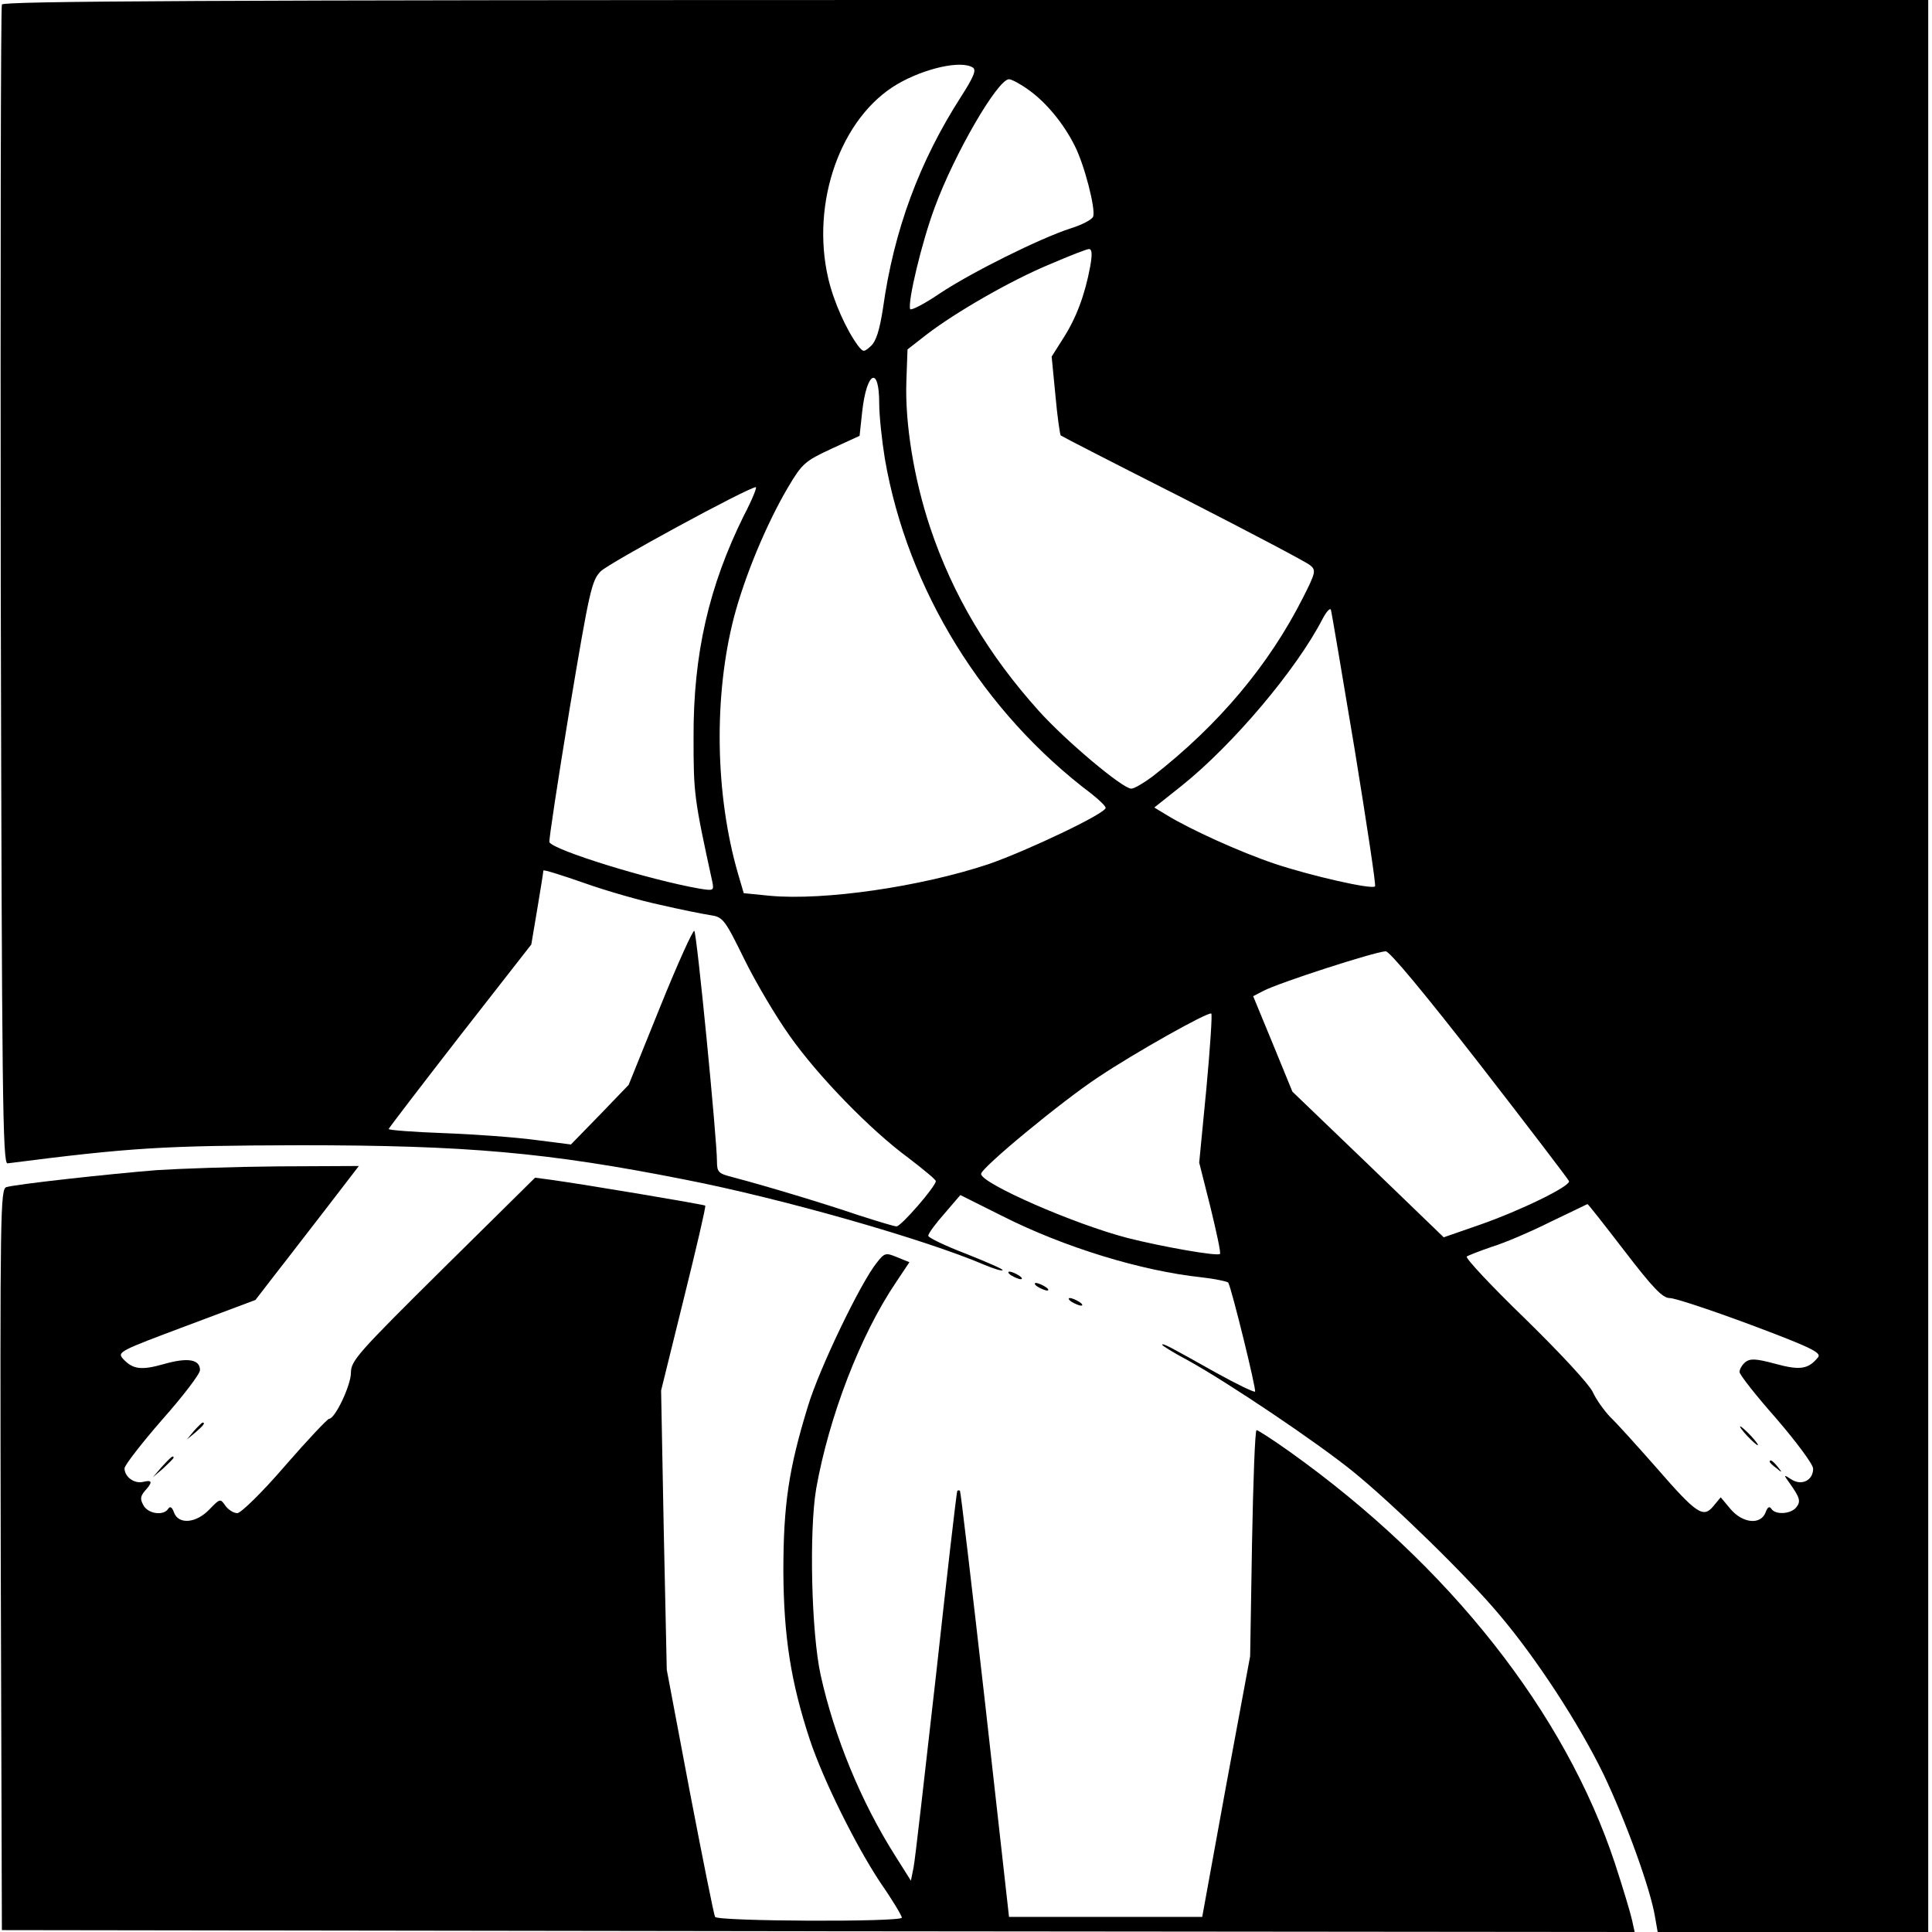 <?xml version="1.0" standalone="no"?>
<!DOCTYPE svg PUBLIC "-//W3C//DTD SVG 20010904//EN"
 "http://www.w3.org/TR/2001/REC-SVG-20010904/DTD/svg10.dtd">
<svg version="1.0" xmlns="http://www.w3.org/2000/svg"
 width="512pt" height="512pt" viewBox="0 0 512 512"
 preserveAspectRatio="xMidYMid meet">
<g transform="translate(0,512) scale(0.1,-0.1)"
fill="#000000" stroke="none">
<path d="M5 5108 c-3 -7 -4 -701 -3 -1543 3 -1353 5 -1530 18 -1528 328 42
413 47 775 48 442 0 656 -19 1020 -91 261 -51 638 -159 794 -226 24 -10 46
-17 48 -14 3 2 -41 21 -96 43 -55 21 -101 43 -101 48 0 6 19 32 43 59 l42 49
110 -55 c166 -84 370 -146 529 -163 36 -4 68 -11 71 -14 9 -16 75 -284 71
-289 -3 -2 -49 20 -103 50 -123 69 -143 80 -143 74 0 -2 30 -21 68 -41 105
-58 339 -215 438 -295 108 -88 303 -278 389 -381 98 -116 210 -288 275 -422
59 -124 124 -303 136 -377 l7 -40 358 0 359 0 0 2560 0 2560 -2550 0 c-2031 0
-2552 -3 -2555 -12z m2573 -167 c10 -6 3 -24 -31 -77 -110 -171 -178 -353
-207 -561 -9 -58 -18 -87 -32 -100 -19 -17 -20 -17 -35 2 -30 41 -64 116 -78
177 -47 201 33 427 183 515 72 42 169 64 200 44z m149 -60 c46 -33 92 -89 121
-147 26 -51 56 -168 49 -188 -3 -8 -30 -22 -59 -31 -81 -26 -264 -117 -348
-173 -41 -28 -77 -46 -78 -41 -7 19 31 178 65 269 52 142 167 340 197 340 7 0
31 -13 53 -29z m162 -468 c-14 -75 -37 -136 -71 -189 l-31 -49 10 -103 c5 -56
12 -104 14 -106 2 -2 148 -77 324 -166 176 -90 328 -170 337 -178 16 -13 15
-19 -19 -86 -90 -178 -223 -337 -399 -474 -23 -17 -48 -32 -56 -32 -23 0 -173
126 -245 206 -134 149 -228 307 -288 486 -43 129 -67 276 -63 388 l3 84 50 39
c78 60 226 145 328 187 51 22 97 40 103 40 8 0 9 -14 3 -47z m-559 -362 c0
-32 7 -98 15 -147 60 -347 261 -672 548 -888 20 -16 37 -32 37 -37 0 -15 -209
-114 -310 -149 -180 -60 -435 -97 -579 -84 l-70 7 -15 51 c-61 210 -65 471
-11 680 29 110 86 247 143 344 38 64 45 70 116 103 l74 34 7 65 c12 106 45
122 45 21z m-359 -298 c-92 -186 -134 -366 -133 -588 0 -147 1 -159 50 -383 4
-22 3 -23 -34 -17 -132 23 -385 101 -398 123 -2 4 22 161 53 350 53 317 59
344 83 368 22 22 388 221 411 223 4 1 -10 -34 -32 -76z m1619 -619 c32 -197
57 -361 54 -363 -8 -9 -170 28 -266 60 -92 31 -224 91 -286 129 l-33 20 73 58
c136 109 304 308 373 442 10 19 20 30 22 24 2 -6 30 -173 63 -370z m-1840
-412 c52 -12 111 -24 131 -27 35 -5 39 -10 92 -118 30 -61 84 -152 119 -201
75 -107 215 -251 316 -325 39 -30 72 -57 72 -61 0 -14 -92 -120 -104 -120 -7
0 -52 14 -102 30 -85 29 -240 76 -331 100 -39 10 -43 13 -43 43 0 58 -53 602
-60 610 -3 4 -44 -86 -90 -200 l-84 -208 -76 -79 -77 -79 -94 12 c-52 7 -160
15 -241 18 -82 3 -148 8 -148 11 0 2 85 113 189 247 l189 242 16 95 c9 53 16
98 16 101 0 3 48 -12 108 -33 59 -21 150 -47 202 -58z m2172 -423 c128 -165
234 -304 236 -309 5 -13 -128 -78 -237 -116 l-95 -33 -200 193 -201 193 -52
127 -52 126 27 14 c42 22 293 103 324 105 10 1 102 -110 250 -300z m-725 -64
l-19 -196 30 -119 c16 -66 28 -121 25 -123 -6 -7 -153 19 -244 42 -143 37
-389 145 -389 170 0 16 213 192 310 256 97 65 291 174 300 169 3 -1 -3 -91
-13 -199z m1108 -430 c76 -99 101 -125 120 -125 14 0 110 -32 215 -71 160 -60
188 -74 178 -86 -26 -32 -48 -35 -114 -17 -52 14 -66 14 -79 4 -8 -7 -15 -18
-15 -26 0 -7 44 -63 98 -124 54 -63 97 -121 97 -132 0 -31 -30 -46 -57 -29
-22 14 -22 14 -5 -10 27 -38 30 -48 17 -64 -15 -18 -56 -20 -66 -3 -5 7 -10 4
-15 -10 -13 -34 -61 -29 -93 9 l-26 31 -19 -23 c-27 -33 -44 -22 -151 101 -51
58 -106 119 -123 135 -16 17 -37 46 -46 66 -10 21 -85 102 -179 194 -90 87
-159 161 -155 165 4 3 35 15 67 26 33 10 103 40 155 66 53 25 97 47 98 47 1 1
45 -55 98 -124z"/>
<path d="M4630 1315 c13 -14 26 -25 28 -25 3 0 -5 11 -18 25 -13 14 -26 25
-28 25 -3 0 5 -11 18 -25z"/>
<path d="M4690 1246 c0 -2 8 -10 18 -17 15 -13 16 -12 3 4 -13 16 -21 21 -21
13z"/>
<path d="M415 2019 c-125 -10 -371 -37 -398 -45 -16 -5 -17 -58 -15 -987 l3
-982 2163 -3 2164 -2 -7 32 c-4 18 -24 85 -45 149 -132 400 -439 790 -861
1091 -45 32 -85 58 -89 58 -4 0 -9 -135 -12 -299 l-5 -300 -64 -345 -63 -346
-256 0 -256 0 -63 563 c-35 309 -65 564 -67 566 -2 2 -5 2 -7 0 -2 -2 -27
-220 -56 -484 -30 -264 -56 -496 -60 -514 l-7 -35 -41 65 c-92 145 -162 317
-198 479 -25 113 -31 383 -12 495 34 191 117 407 211 546 l36 54 -32 13 c-31
13 -34 12 -55 -15 -42 -52 -152 -280 -182 -380 -51 -166 -65 -261 -65 -438 1
-173 20 -293 70 -445 36 -108 122 -281 187 -379 32 -46 57 -88 57 -93 0 -12
-487 -10 -495 2 -3 5 -33 155 -67 332 l-61 323 -8 370 -7 370 60 243 c33 133
59 244 57 247 -4 3 -318 56 -413 69 l-38 5 -244 -241 c-226 -224 -244 -244
-244 -276 0 -33 -42 -122 -58 -122 -4 0 -57 -56 -117 -125 -61 -71 -117 -125
-126 -125 -10 0 -24 9 -32 20 -13 19 -14 19 -42 -10 -35 -37 -82 -41 -94 -8
-5 14 -10 17 -15 10 -12 -20 -54 -14 -66 9 -9 16 -8 24 4 38 21 23 20 30 -4
24 -24 -6 -50 13 -50 36 1 9 46 67 100 129 55 62 100 121 100 131 0 29 -33 34
-96 16 -60 -17 -82 -14 -108 14 -16 18 -9 21 167 87 l184 69 54 70 c30 38 91
118 137 177 l83 108 -213 -1 c-117 -1 -262 -6 -323 -10z"/>
<path d="M2680 1740 c8 -5 20 -10 25 -10 6 0 3 5 -5 10 -8 5 -19 10 -25 10 -5
0 -3 -5 5 -10z"/>
<path d="M2750 1710 c8 -5 20 -10 25 -10 6 0 3 5 -5 10 -8 5 -19 10 -25 10 -5
0 -3 -5 5 -10z"/>
<path d="M2840 1670 c8 -5 20 -10 25 -10 6 0 3 5 -5 10 -8 5 -19 10 -25 10 -5
0 -3 -5 5 -10z"/>
<path d="M514 1328 l-19 -23 23 19 c21 18 27 26 19 26 -2 0 -12 -10 -23 -22z"/>
<path d="M429 1233 l-24 -28 28 24 c15 14 27 26 27 28 0 8 -8 1 -31 -24z"/>
</g>
</svg>

